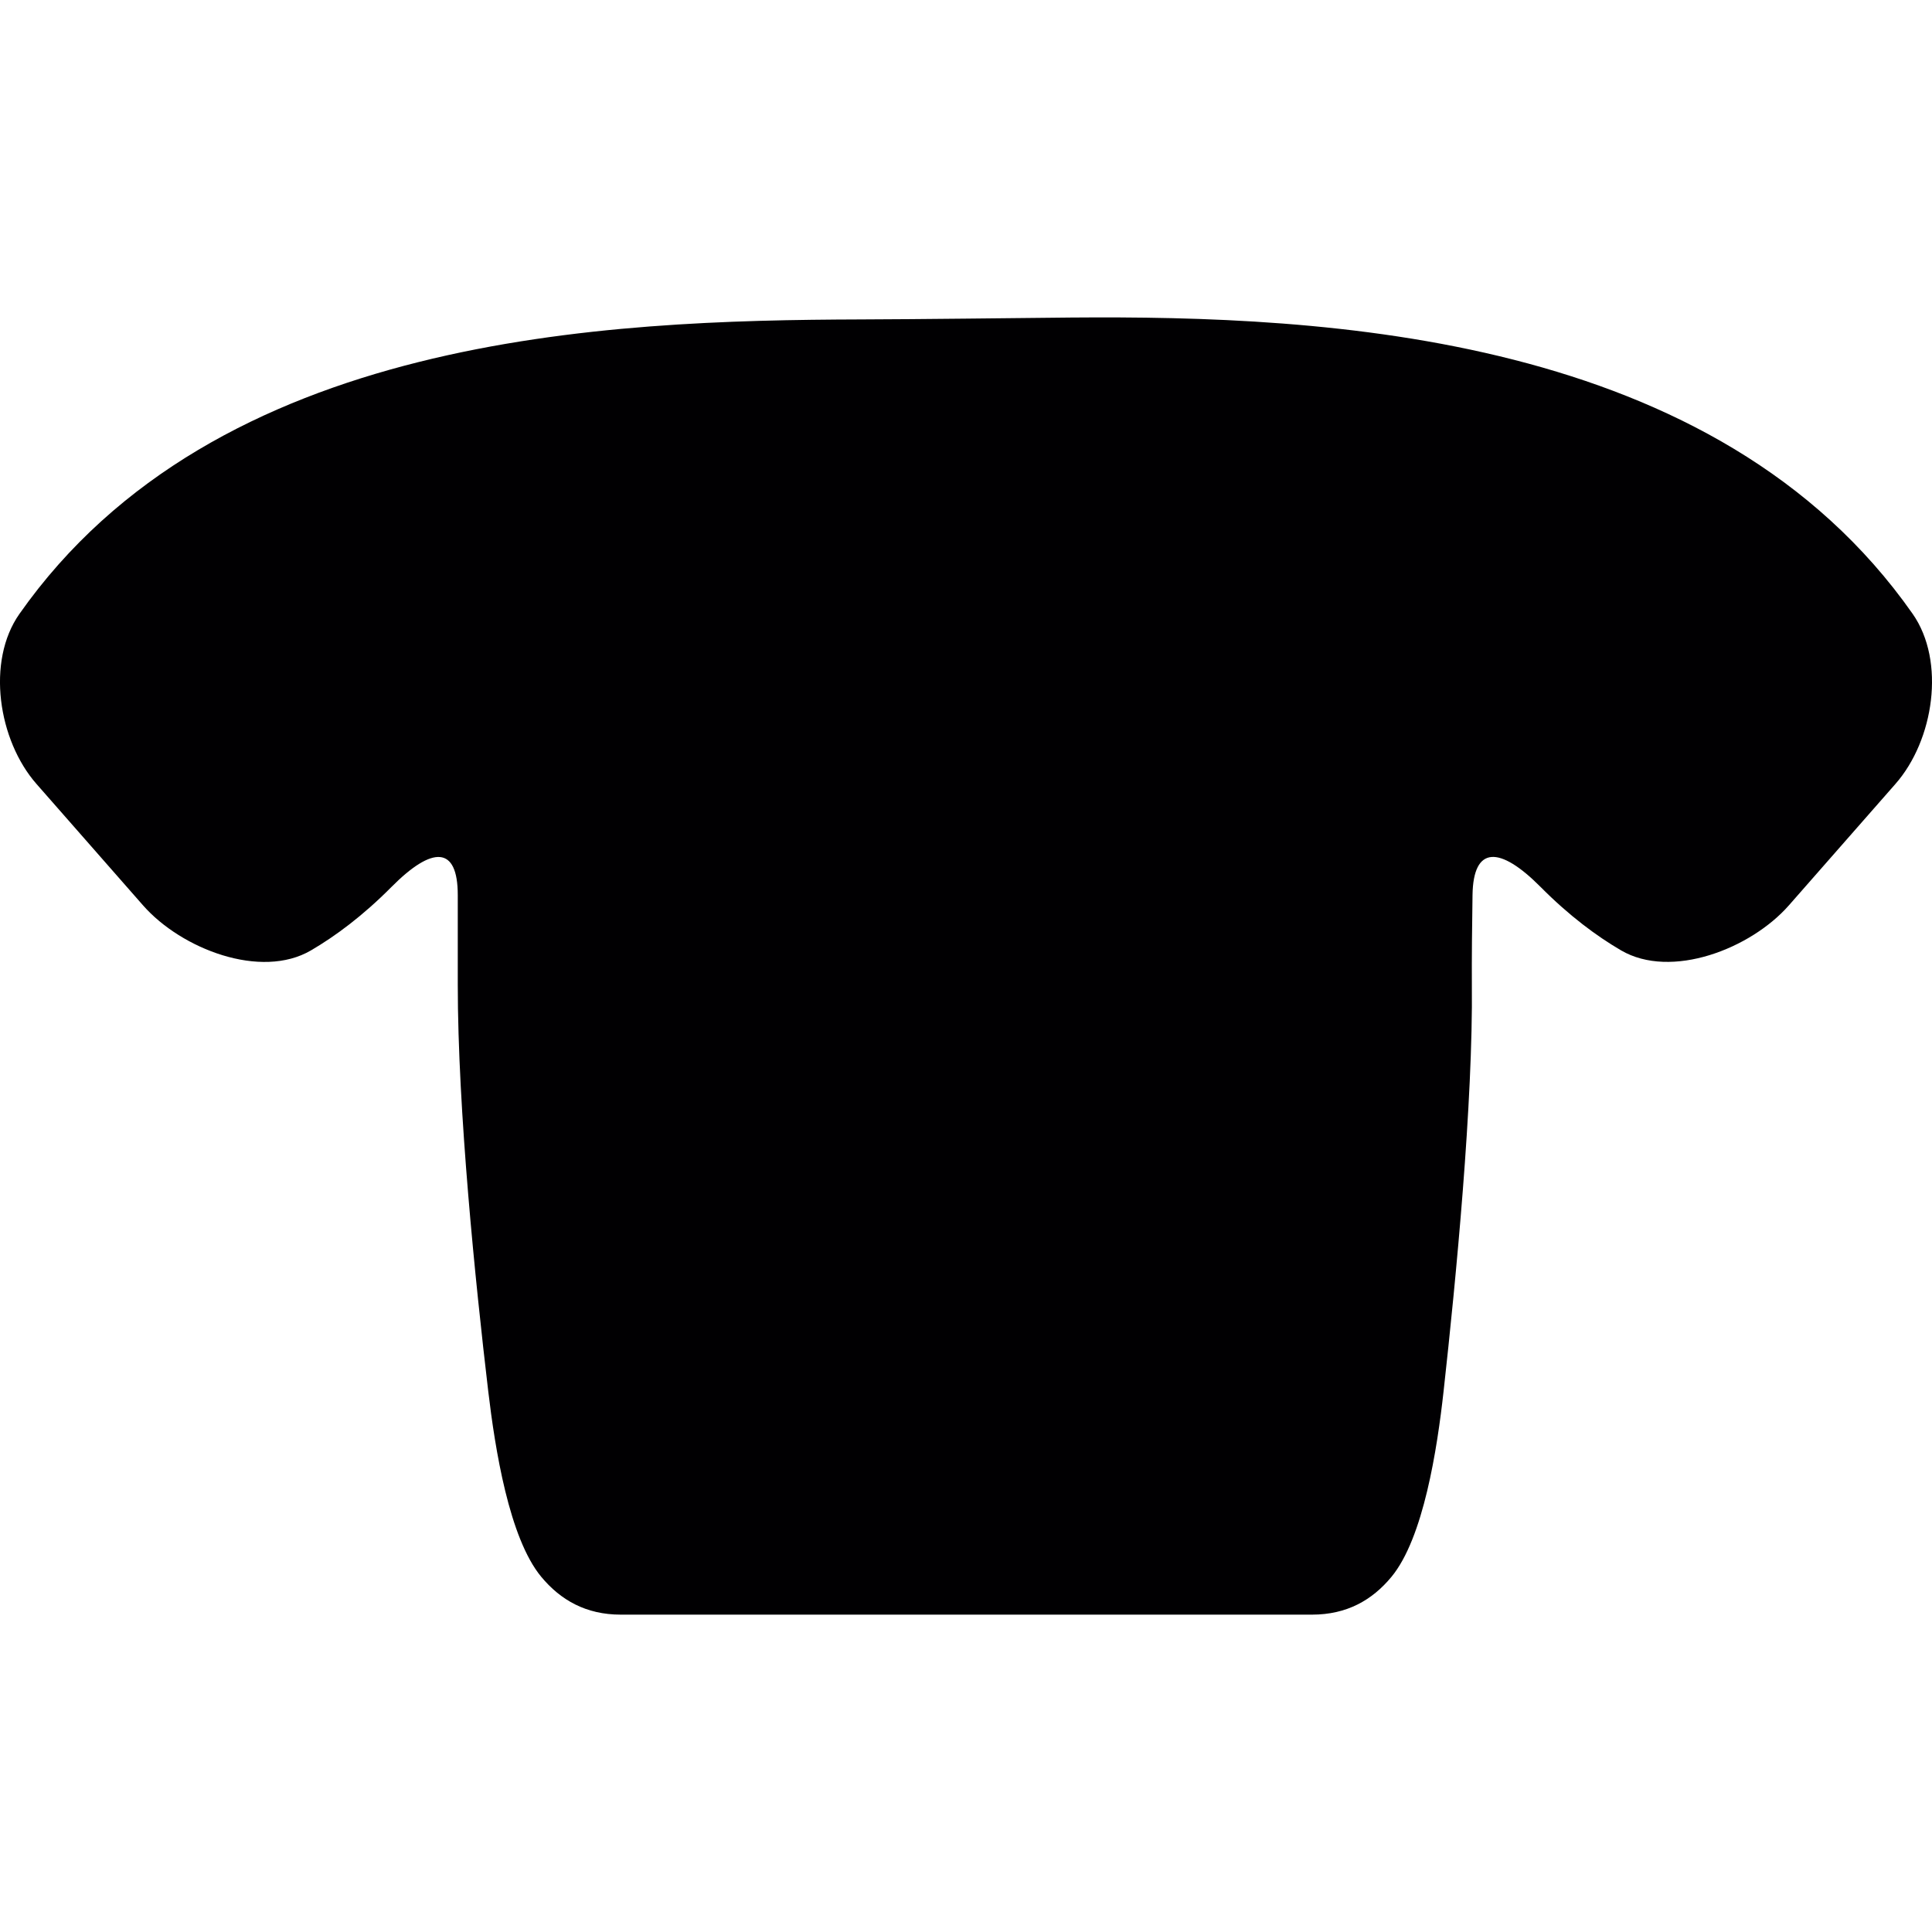 <?xml version="1.0" encoding="iso-8859-1"?>
<!-- Generator: Adobe Illustrator 18.1.1, SVG Export Plug-In . SVG Version: 6.00 Build 0)  -->
<svg version="1.1" id="Capa_1" xmlns="http://www.w3.org/2000/svg" xmlns:xlink="http://www.w3.org/1999/xlink" x="0px" y="0px"
	 viewBox="0 0 55.124 55.124" style="enable-background:new 0 0 55.124 55.124;" xml:space="preserve">
<g>
	<path style="fill:#010002;" d="M24.561,9.114C17.285,9.138,6.159,9.541,0.555,17.515c-0.953,1.355-0.607,3.608,0.486,4.853
		l3.041,3.465c1.093,1.244,3.362,2.121,4.792,1.283c0.696-0.407,1.478-0.986,2.294-1.808c1.167-1.176,1.893-1.18,1.893,0.229
		c0,0.891,0,1.843,0,2.55c0,3.598,0.503,8.502,0.869,11.605c0.195,1.646,0.596,4.192,1.513,5.298
		c0.553,0.666,1.28,1.079,2.266,1.079h19.726c0.988,0,1.714-0.41,2.266-1.078c0.915-1.107,1.306-3.655,1.488-5.302
		c0.354-3.193,0.842-8.254,0.806-11.603c-0.004-0.731,0.005-1.675,0.019-2.551c0.021-1.408,0.774-1.404,1.941-0.229
		c0.816,0.823,1.599,1.402,2.295,1.809c1.43,0.837,3.698-0.04,4.791-1.284l3.041-3.465c1.093-1.244,1.439-3.495,0.489-4.853
		C48.967,9.514,37.838,9.001,30.56,9.06C28.903,9.076,26.218,9.109,24.561,9.114z"/>
</g>
<g>
</g>
<g>
</g>
<g>
</g>
<g>
</g>
<g>
</g>
<g>
</g>
<g>
</g>
<g>
</g>
<g>
</g>
<g>
</g>
<g>
</g>
<g>
</g>
<g>
</g>
<g>
</g>
<g>
</g>
</svg>
